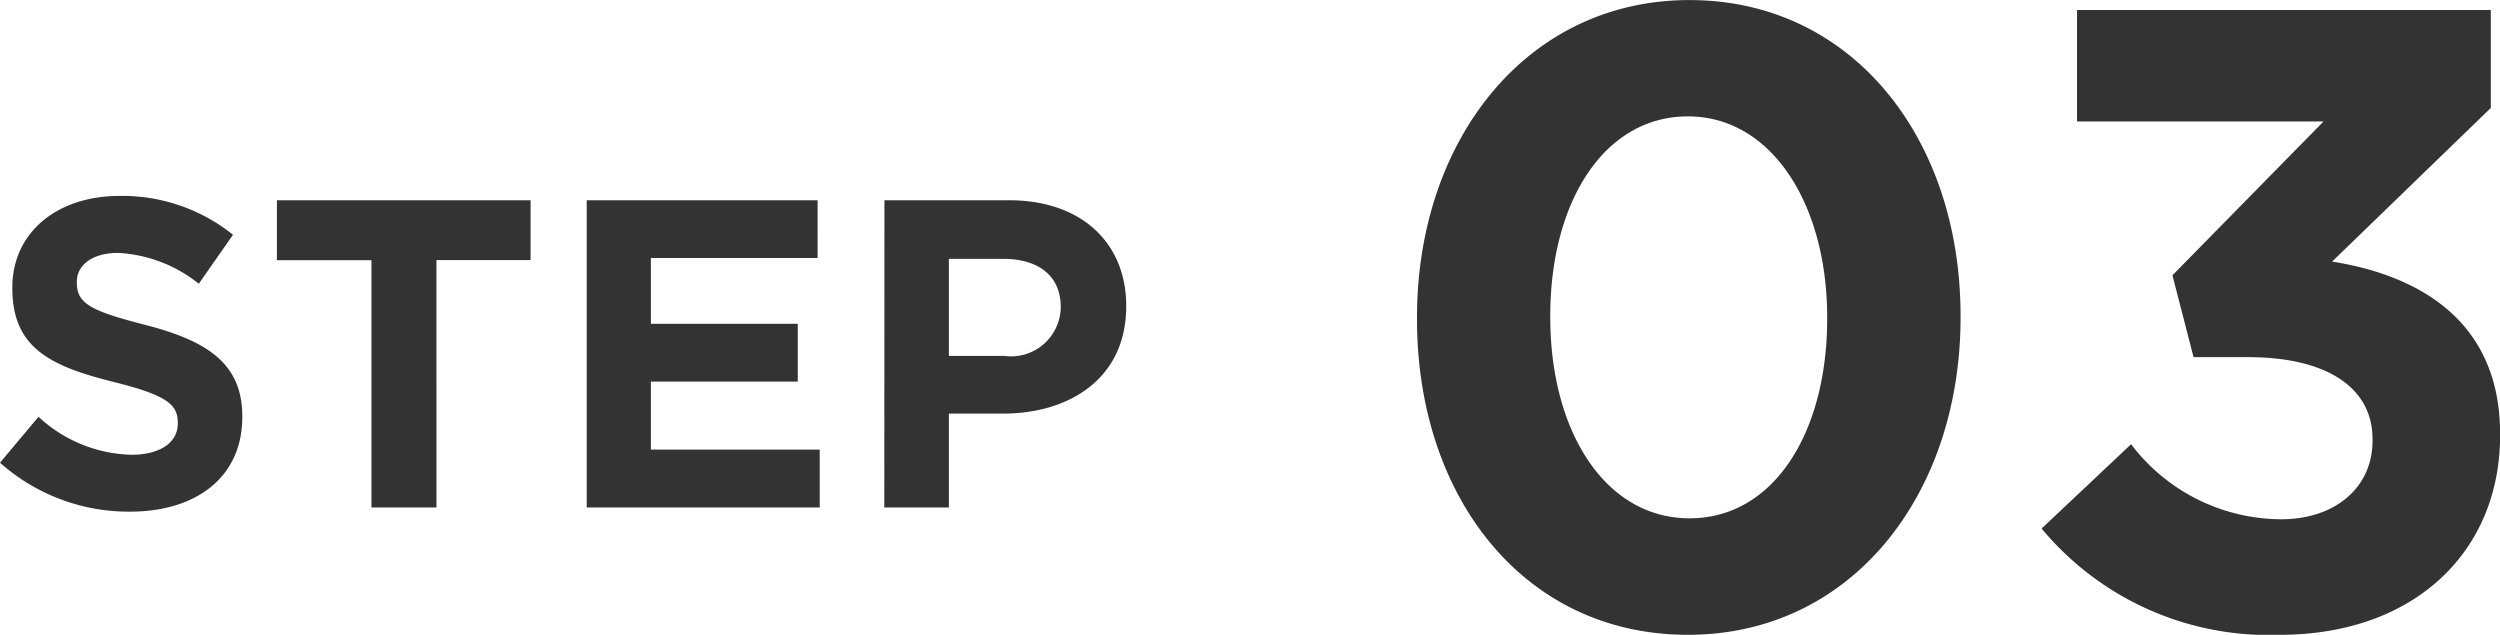 <svg xmlns="http://www.w3.org/2000/svg" width="106.61" height="27.071"><g fill="#333"><path data-name="パス 13937" d="M71.978 27.071c6.984 0 11.628-5.976 11.628-13.532v-.072c0-7.6-4.644-13.464-11.556-13.464-6.948-.004-11.624 5.972-11.624 13.536v.072c0 7.592 4.568 13.46 11.552 13.46Zm.072-4.968c-3.6 0-5.94-3.708-5.94-8.568v-.072c0-4.86 2.3-8.5 5.868-8.5s5.94 3.744 5.94 8.568v.072c0 4.828-2.268 8.5-5.868 8.5Zm25.164 4.968c5.76 0 9.4-3.564 9.4-8.5v-.072c0-4.86-3.528-6.768-7.164-7.344l6.768-6.552V.427H88.574v4.752h10.512l-6.444 6.56.9 3.492h2.34c3.276 0 5.292 1.26 5.292 3.492v.072c0 2.016-1.62 3.348-3.888 3.348a8.064 8.064 0 0 1-6.408-3.2l-3.816 3.596a12.591 12.591 0 0 0 10.152 4.532Z"/><path data-name="パス 13936" d="M5.544 21.819c2.808 0 4.788-1.458 4.788-4.032v-.036c0-2.25-1.494-3.222-4.176-3.906-2.3-.594-2.88-.9-2.88-1.8v-.036c0-.666.612-1.224 1.764-1.224a6.008 6.008 0 0 1 3.438 1.314l1.458-2.088a7.545 7.545 0 0 0-4.842-1.656c-2.668 0-4.568 1.566-4.568 3.906v.036c0 2.574 1.674 3.33 4.356 4 2.232.558 2.7.954 2.7 1.728v.036c0 .81-.756 1.332-1.98 1.332a6.03 6.03 0 0 1-3.96-1.62L0 19.731a8.253 8.253 0 0 0 5.544 2.088Zm10.296-.18h2.772V11.091h4.014V8.539H11.808v2.556h4.032Zm9.18 0h9.936v-2.466h-7.2v-2.9h6.264v-2.464h-6.264v-2.808h7.11V8.539H25.02Zm12.69 0h2.754v-4h2.286c2.916 0 5.276-1.544 5.276-4.568v-.032c0-2.664-1.89-4.5-5-4.5h-5.31Zm2.754-6.462v-4.138h2.322c1.494 0 2.448.72 2.448 2.052v.036a2.121 2.121 0 0 1-2.394 2.052Z"/></g></svg>